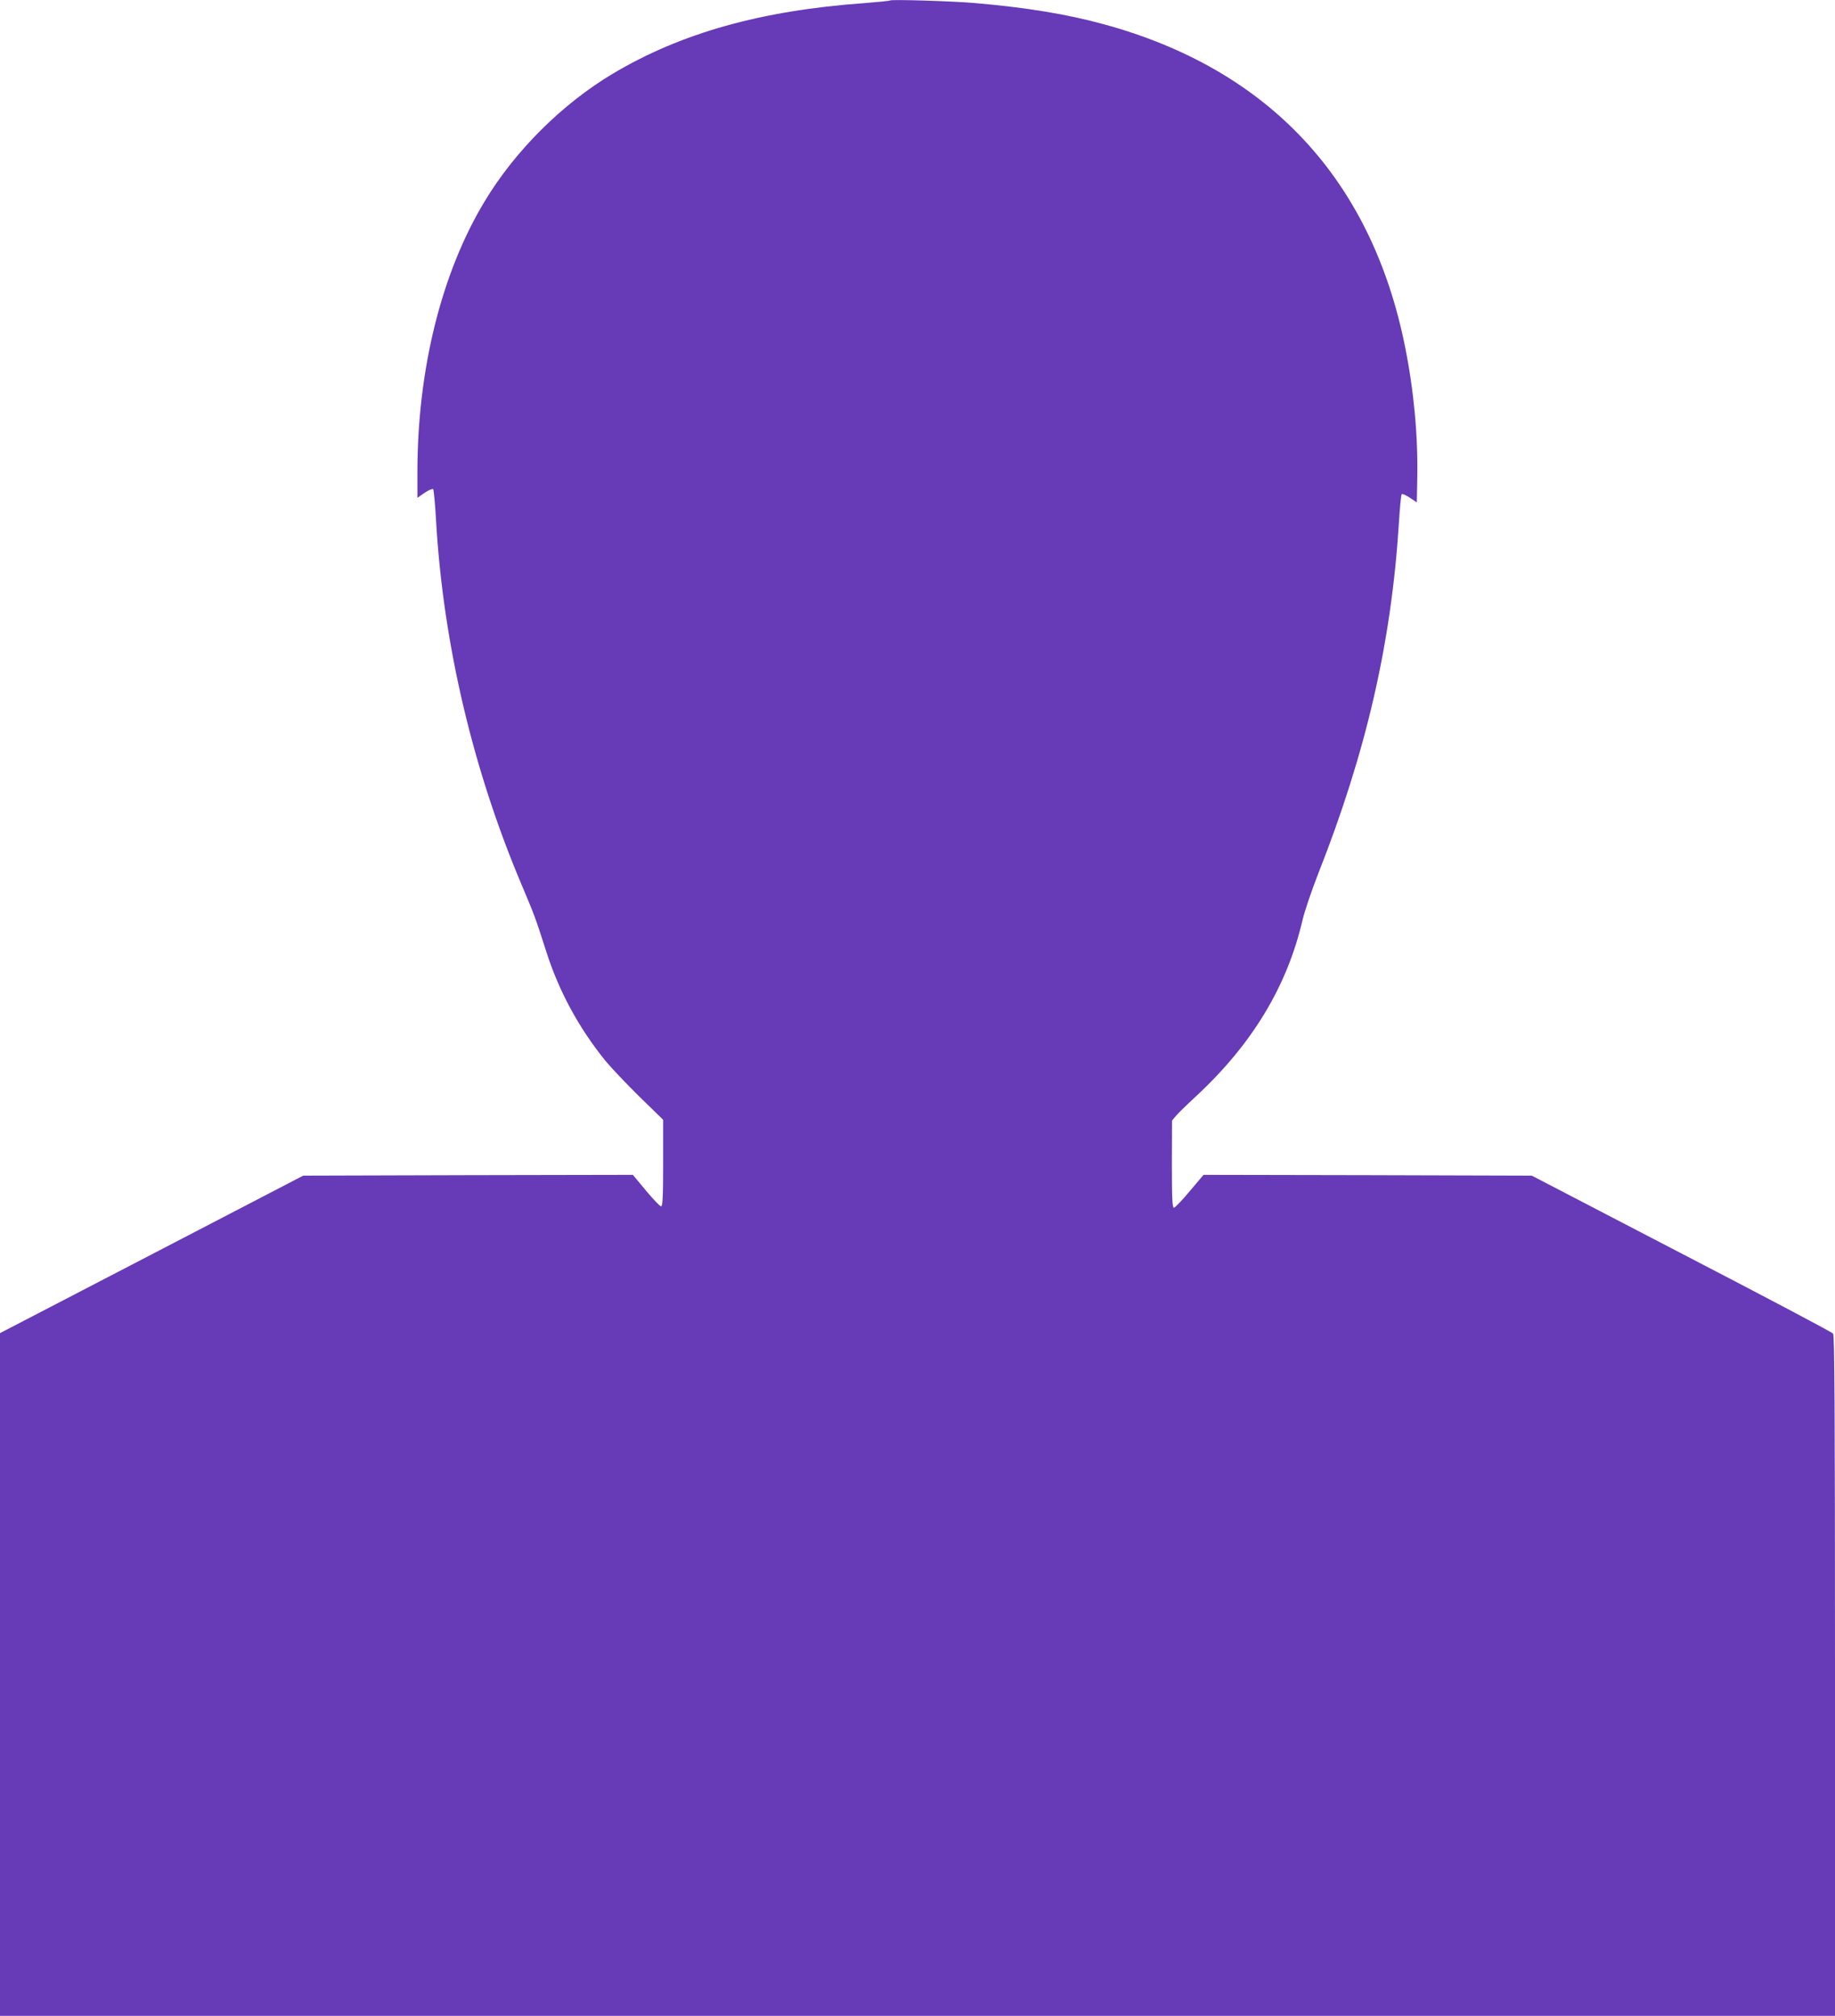 <?xml version="1.0" standalone="no"?>
<!DOCTYPE svg PUBLIC "-//W3C//DTD SVG 20010904//EN"
 "http://www.w3.org/TR/2001/REC-SVG-20010904/DTD/svg10.dtd">
<svg version="1.0" xmlns="http://www.w3.org/2000/svg"
 width="1165pt" height="1280pt" viewBox="0 0 1165 1280"
 preserveAspectRatio="xMidYMid meet">
<g transform="translate(0,1280) scale(0.1,-0.1)"
fill="#673ab7" stroke="none">
<path d="M5650 12797 c-3 -3 -77 -10 -165 -17 -654 -47 -1161 -190 -1593 -447
-322 -192 -622 -490 -816 -813 -273 -453 -425 -1064 -426 -1713 l0 -168 46 32
c25 17 49 27 54 23 4 -5 13 -99 19 -209 46 -778 234 -1574 543 -2304 80 -189
87 -207 157 -426 80 -250 206 -482 374 -690 36 -44 133 -146 216 -228 l151
-147 0 -275 c0 -217 -3 -275 -13 -275 -7 0 -50 45 -96 100 l-83 100 -1046 -2
-1047 -3 -962 -500 -963 -500 0 -2167 0 -2168 5825 0 5825 0 0 2158 c0 1712
-3 2161 -12 2174 -7 9 -440 238 -963 509 l-950 494 -1042 3 -1042 2 -88 -104
c-48 -58 -94 -105 -100 -105 -10 -1 -13 61 -13 277 l1 277 27 32 c15 17 70 71
122 119 359 332 582 701 680 1124 12 52 57 185 100 295 303 768 463 1461 511
2220 6 99 14 183 18 187 4 4 27 -6 51 -22 l45 -30 3 158 c5 264 -22 555 -78
832 -213 1060 -864 1758 -1905 2044 -239 66 -495 108 -830 137 -143 12 -527
24 -535 16z"/>
</g>
</svg>
